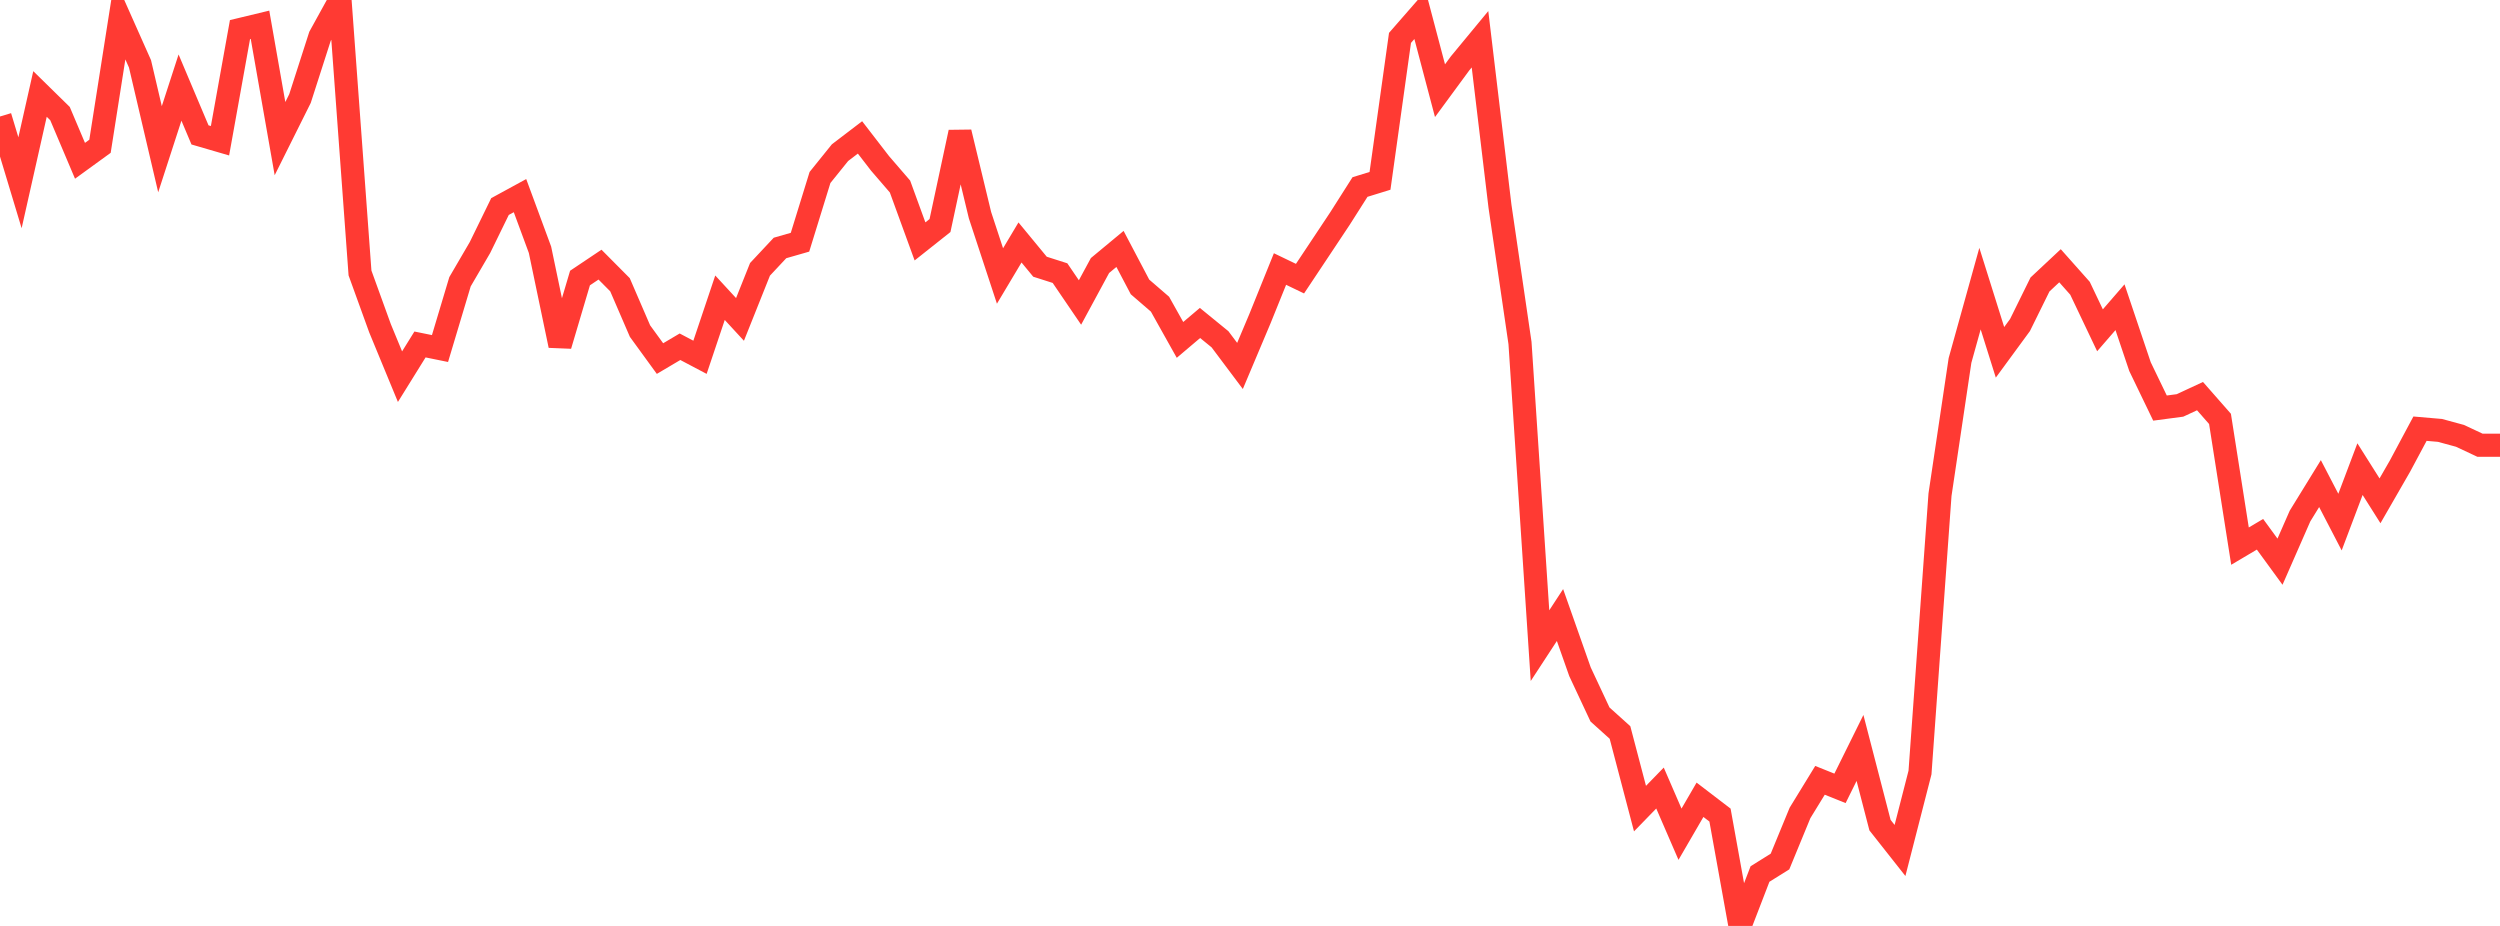 <?xml version="1.0" standalone="no"?>
<!DOCTYPE svg PUBLIC "-//W3C//DTD SVG 1.1//EN" "http://www.w3.org/Graphics/SVG/1.1/DTD/svg11.dtd">

<svg width="135" height="50" viewBox="0 0 135 50" preserveAspectRatio="none" 
  xmlns="http://www.w3.org/2000/svg"
  xmlns:xlink="http://www.w3.org/1999/xlink">


<polyline points="0.0, 6.291 1.08, 9.87 2.16, 5.074 3.24, 6.133 4.32, 8.683 5.4, 7.899 6.48, 1.021 7.56, 3.448 8.64, 8.058 9.72, 4.729 10.8, 7.285 11.88, 7.6 12.96, 1.597 14.04, 1.337 15.12, 7.486 16.2, 5.321 17.28, 1.961 18.36, 0.0 19.44, 14.74 20.52, 17.723 21.6, 20.34 22.68, 18.601 23.76, 18.821 24.84, 15.215 25.92, 13.364 27.0, 11.153 28.08, 10.564 29.16, 13.488 30.24, 18.657 31.32, 15.014 32.4, 14.29 33.48, 15.377 34.56, 17.878 35.64, 19.363 36.72, 18.724 37.8, 19.294 38.88, 16.077 39.96, 17.249 41.04, 14.544 42.12, 13.39 43.2, 13.08 44.28, 9.584 45.36, 8.244 46.44, 7.42 47.52, 8.82 48.6, 10.073 49.68, 13.036 50.76, 12.179 51.84, 7.142 52.92, 11.619 54.0, 14.903 55.08, 13.093 56.16, 14.403 57.24, 14.748 58.32, 16.334 59.4, 14.338 60.48, 13.442 61.56, 15.494 62.64, 16.426 63.72, 18.355 64.8, 17.44 65.88, 18.321 66.96, 19.761 68.04, 17.201 69.12, 14.527 70.2, 15.047 71.28, 13.424 72.36, 11.799 73.44, 10.099 74.52, 9.766 75.6, 2.046 76.68, 0.809 77.76, 4.897 78.84, 3.427 79.92, 2.12 81.0, 11.146 82.08, 18.523 83.16, 34.865 84.24, 33.212 85.32, 36.276 86.4, 38.582 87.48, 39.555 88.56, 43.665 89.64, 42.554 90.72, 45.048 91.8, 43.188 92.88, 44.014 93.96, 50.0 95.04, 47.197 96.12, 46.522 97.2, 43.899 98.28, 42.137 99.36, 42.571 100.44, 40.389 101.52, 44.557 102.6, 45.926 103.68, 41.716 104.76, 26.714 105.84, 19.466 106.92, 15.586 108.0, 19.026 109.08, 17.553 110.16, 15.362 111.24, 14.351 112.32, 15.566 113.4, 17.836 114.48, 16.59 115.56, 19.798 116.64, 22.036 117.72, 21.893 118.8, 21.39 119.88, 22.62 120.96, 29.491 122.04, 28.851 123.12, 30.331 124.2, 27.868 125.28, 26.114 126.36, 28.193 127.44, 25.333 128.52, 27.044 129.6, 25.168 130.68, 23.149 131.76, 23.242 132.84, 23.536 133.92, 24.043 135.0, 24.043" fill="none" stroke="#ff3a33" stroke-width="1.25"/>

</svg>